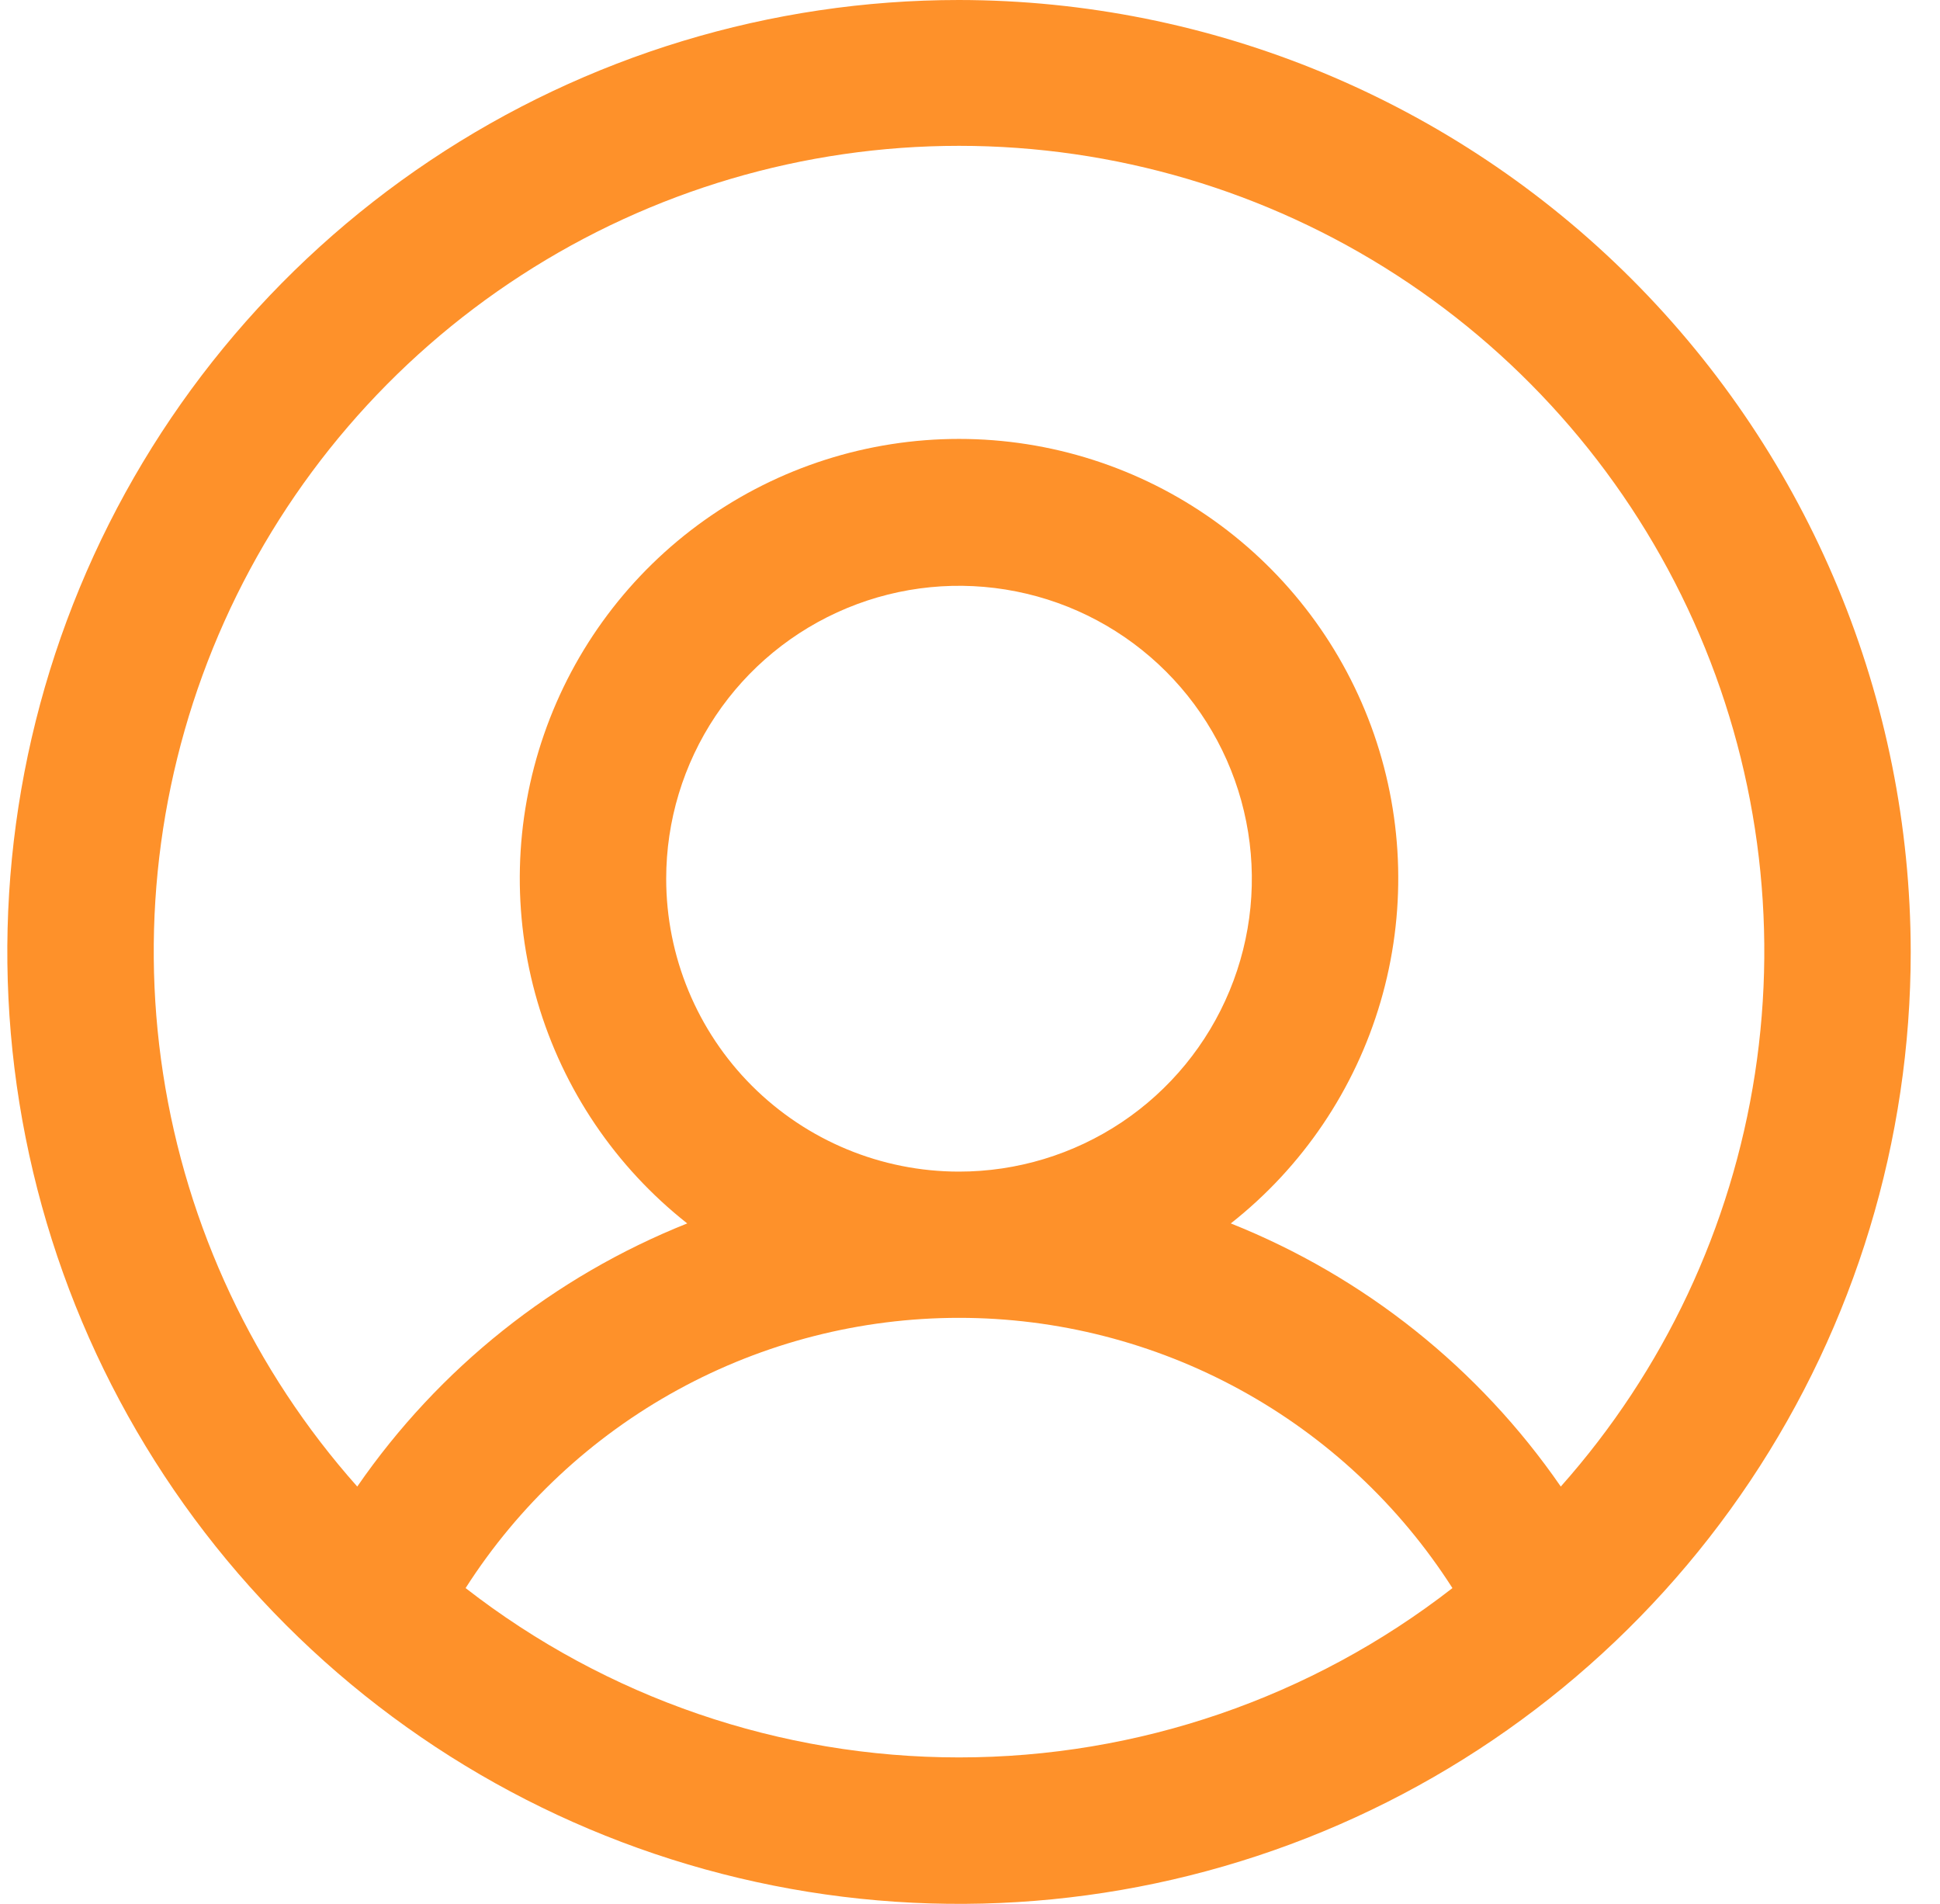 <svg width="53" height="52" viewBox="0 0 53 52" fill="none" xmlns="http://www.w3.org/2000/svg">
<path d="M26.2 0C21.058 0 16.031 1.525 11.755 4.382C7.48 7.239 4.147 11.299 2.179 16.05C0.211 20.801 -0.304 26.029 0.7 31.072C1.703 36.116 4.179 40.749 7.815 44.385C11.451 48.021 16.084 50.497 21.128 51.5C26.171 52.504 31.399 51.989 36.15 50.021C40.901 48.053 44.961 44.721 47.818 40.445C50.675 36.169 52.2 31.142 52.2 26C52.193 19.107 49.451 12.498 44.577 7.623C39.703 2.749 33.093 0.007 26.2 0ZM12.72 43.375C14.167 41.112 16.16 39.25 18.516 37.96C20.872 36.67 23.514 35.994 26.2 35.994C28.886 35.994 31.529 36.67 33.884 37.96C36.24 39.25 38.233 41.112 39.68 43.375C35.826 46.373 31.083 48 26.2 48C21.317 48 16.574 46.373 12.72 43.375ZM18.2 24C18.2 22.418 18.669 20.871 19.548 19.555C20.427 18.24 21.677 17.215 23.139 16.609C24.6 16.003 26.209 15.845 27.761 16.154C29.313 16.462 30.738 17.224 31.857 18.343C32.976 19.462 33.738 20.887 34.046 22.439C34.355 23.991 34.197 25.6 33.591 27.061C32.986 28.523 31.96 29.773 30.645 30.652C29.329 31.531 27.782 32 26.2 32C24.078 32 22.044 31.157 20.543 29.657C19.043 28.157 18.2 26.122 18.2 24ZM42.64 40.602C40.41 37.37 37.273 34.87 33.625 33.415C35.585 31.872 37.014 29.756 37.716 27.362C38.417 24.968 38.355 22.416 37.539 20.059C36.722 17.702 35.191 15.658 33.159 14.212C31.127 12.765 28.694 11.988 26.2 11.988C23.706 11.988 21.273 12.765 19.241 14.212C17.209 15.658 15.678 17.702 14.862 20.059C14.045 22.416 13.983 24.968 14.684 27.362C15.386 29.756 16.816 31.872 18.775 33.415C15.127 34.87 11.991 37.37 9.76 40.602C6.941 37.433 5.099 33.516 4.455 29.324C3.811 25.131 4.393 20.842 6.13 16.973C7.867 13.103 10.686 9.818 14.247 7.514C17.807 5.209 21.959 3.983 26.2 3.983C30.442 3.983 34.593 5.209 38.154 7.514C41.714 9.818 44.533 13.103 46.27 16.973C48.008 20.842 48.589 25.131 47.945 29.324C47.301 33.516 45.459 37.433 42.64 40.602Z" fill="#FE912A"/>
</svg>
